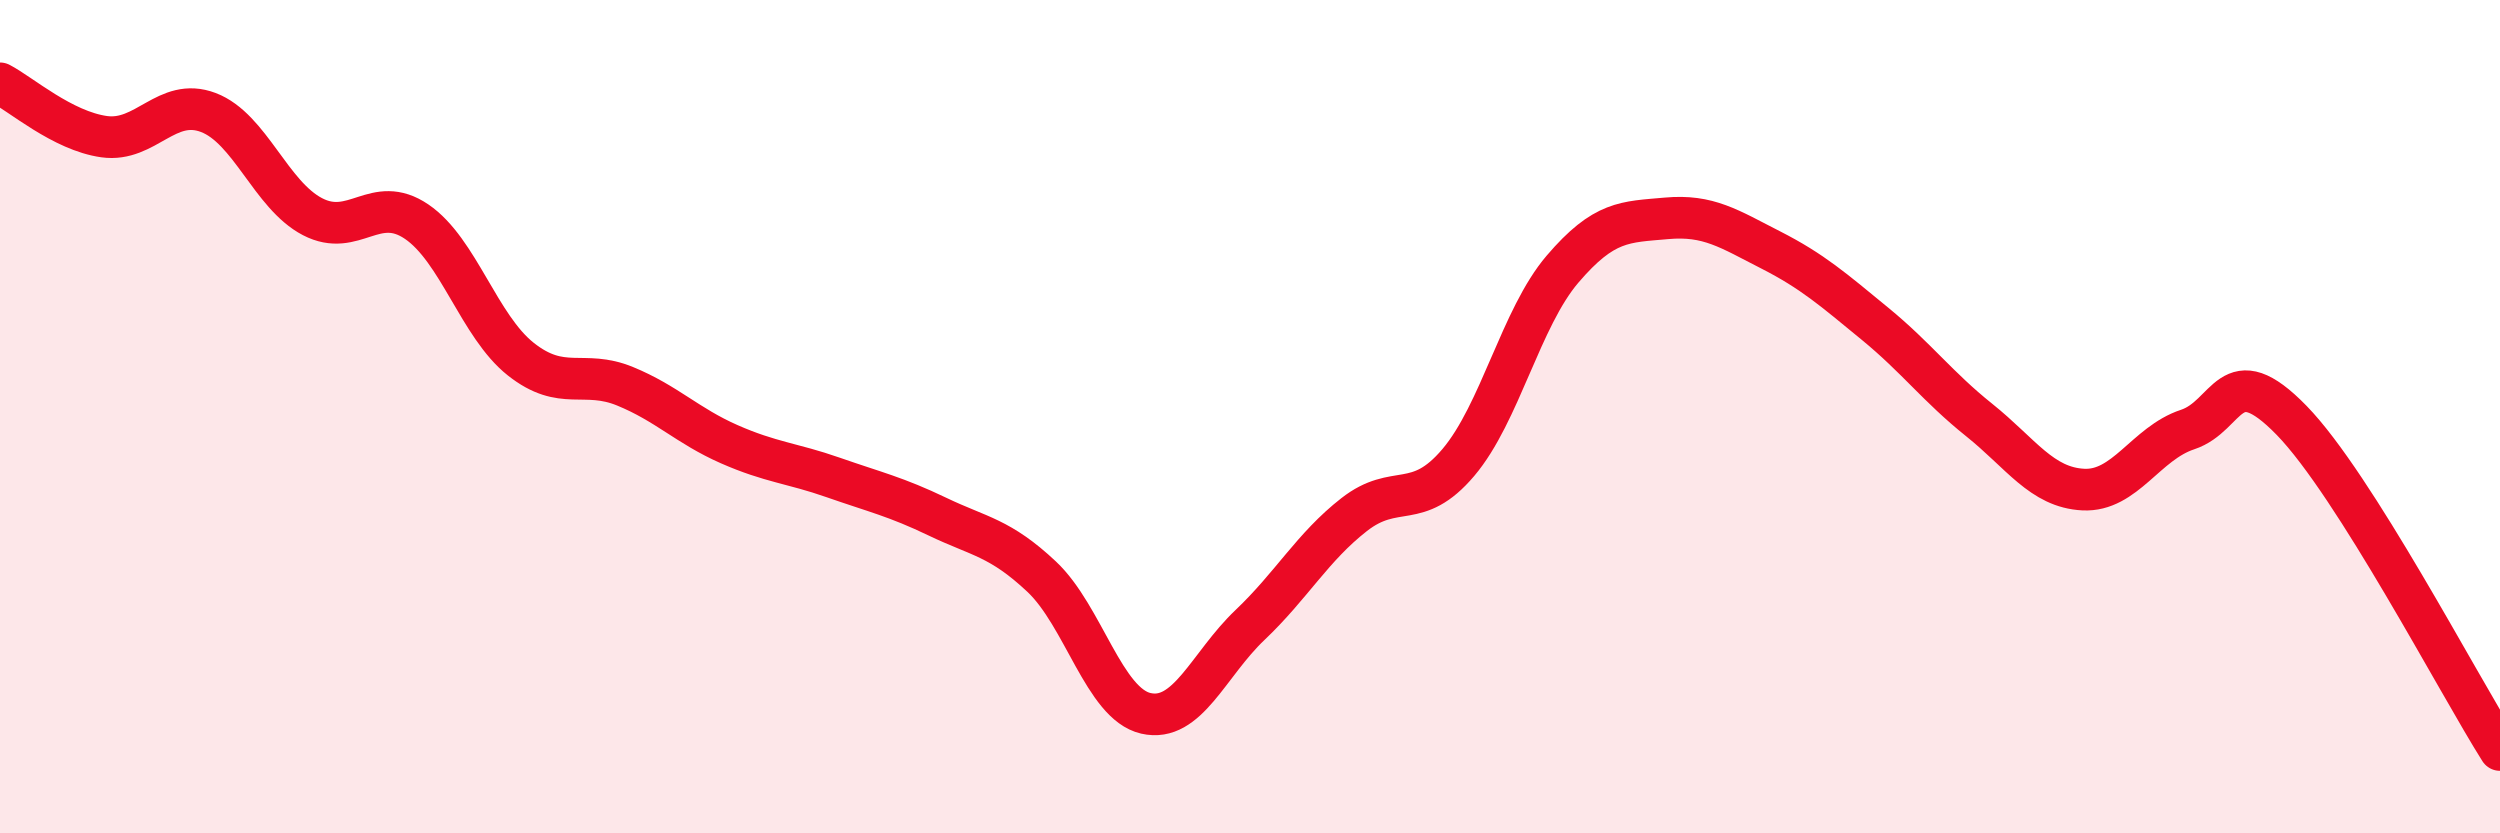 
    <svg width="60" height="20" viewBox="0 0 60 20" xmlns="http://www.w3.org/2000/svg">
      <path
        d="M 0,2 C 0.5,2.26 1.5,3.14 2.5,3.28 C 3.5,3.42 4,2.32 5,2.7 C 6,3.08 6.5,4.68 7.5,5.2 C 8.5,5.72 9,4.64 10,5.32 C 11,6 11.5,7.83 12.5,8.62 C 13.5,9.41 14,8.86 15,9.27 C 16,9.68 16.5,10.22 17.5,10.66 C 18.5,11.1 19,11.11 20,11.46 C 21,11.81 21.5,11.92 22.5,12.4 C 23.5,12.88 24,12.9 25,13.84 C 26,14.78 26.5,16.89 27.5,17.12 C 28.5,17.35 29,15.95 30,15 C 31,14.05 31.5,13.13 32.5,12.35 C 33.5,11.57 34,12.28 35,11.1 C 36,9.92 36.5,7.63 37.5,6.46 C 38.5,5.29 39,5.33 40,5.24 C 41,5.15 41.5,5.49 42.5,6 C 43.5,6.51 44,6.95 45,7.77 C 46,8.59 46.5,9.28 47.5,10.08 C 48.5,10.88 49,11.7 50,11.75 C 51,11.8 51.5,10.64 52.5,10.31 C 53.5,9.98 53.5,8.55 55,10.09 C 56.5,11.63 59,16.42 60,18L60 20L0 20Z"
        fill="#EB0A25"
        opacity="0.1"
        stroke-linecap="round"
        stroke-linejoin="round"
      />
      <path
        d="M 0,2 C 0.5,2.26 1.5,3.14 2.5,3.28 C 3.5,3.42 4,2.32 5,2.7 C 6,3.08 6.5,4.68 7.5,5.2 C 8.5,5.72 9,4.64 10,5.32 C 11,6 11.5,7.83 12.5,8.62 C 13.5,9.41 14,8.86 15,9.27 C 16,9.68 16.5,10.22 17.5,10.66 C 18.5,11.1 19,11.11 20,11.46 C 21,11.81 21.5,11.92 22.5,12.4 C 23.5,12.88 24,12.9 25,13.84 C 26,14.78 26.5,16.89 27.5,17.12 C 28.5,17.35 29,15.95 30,15 C 31,14.05 31.5,13.13 32.5,12.35 C 33.5,11.57 34,12.28 35,11.1 C 36,9.92 36.5,7.63 37.5,6.46 C 38.5,5.29 39,5.33 40,5.24 C 41,5.15 41.5,5.49 42.5,6 C 43.5,6.51 44,6.95 45,7.77 C 46,8.59 46.5,9.28 47.5,10.08 C 48.5,10.88 49,11.7 50,11.75 C 51,11.8 51.5,10.64 52.5,10.31 C 53.5,9.98 53.5,8.55 55,10.09 C 56.5,11.63 59,16.42 60,18"
        stroke="#EB0A25"
        stroke-width="1"
        fill="none"
        stroke-linecap="round"
        stroke-linejoin="round"
      />
    </svg>
  